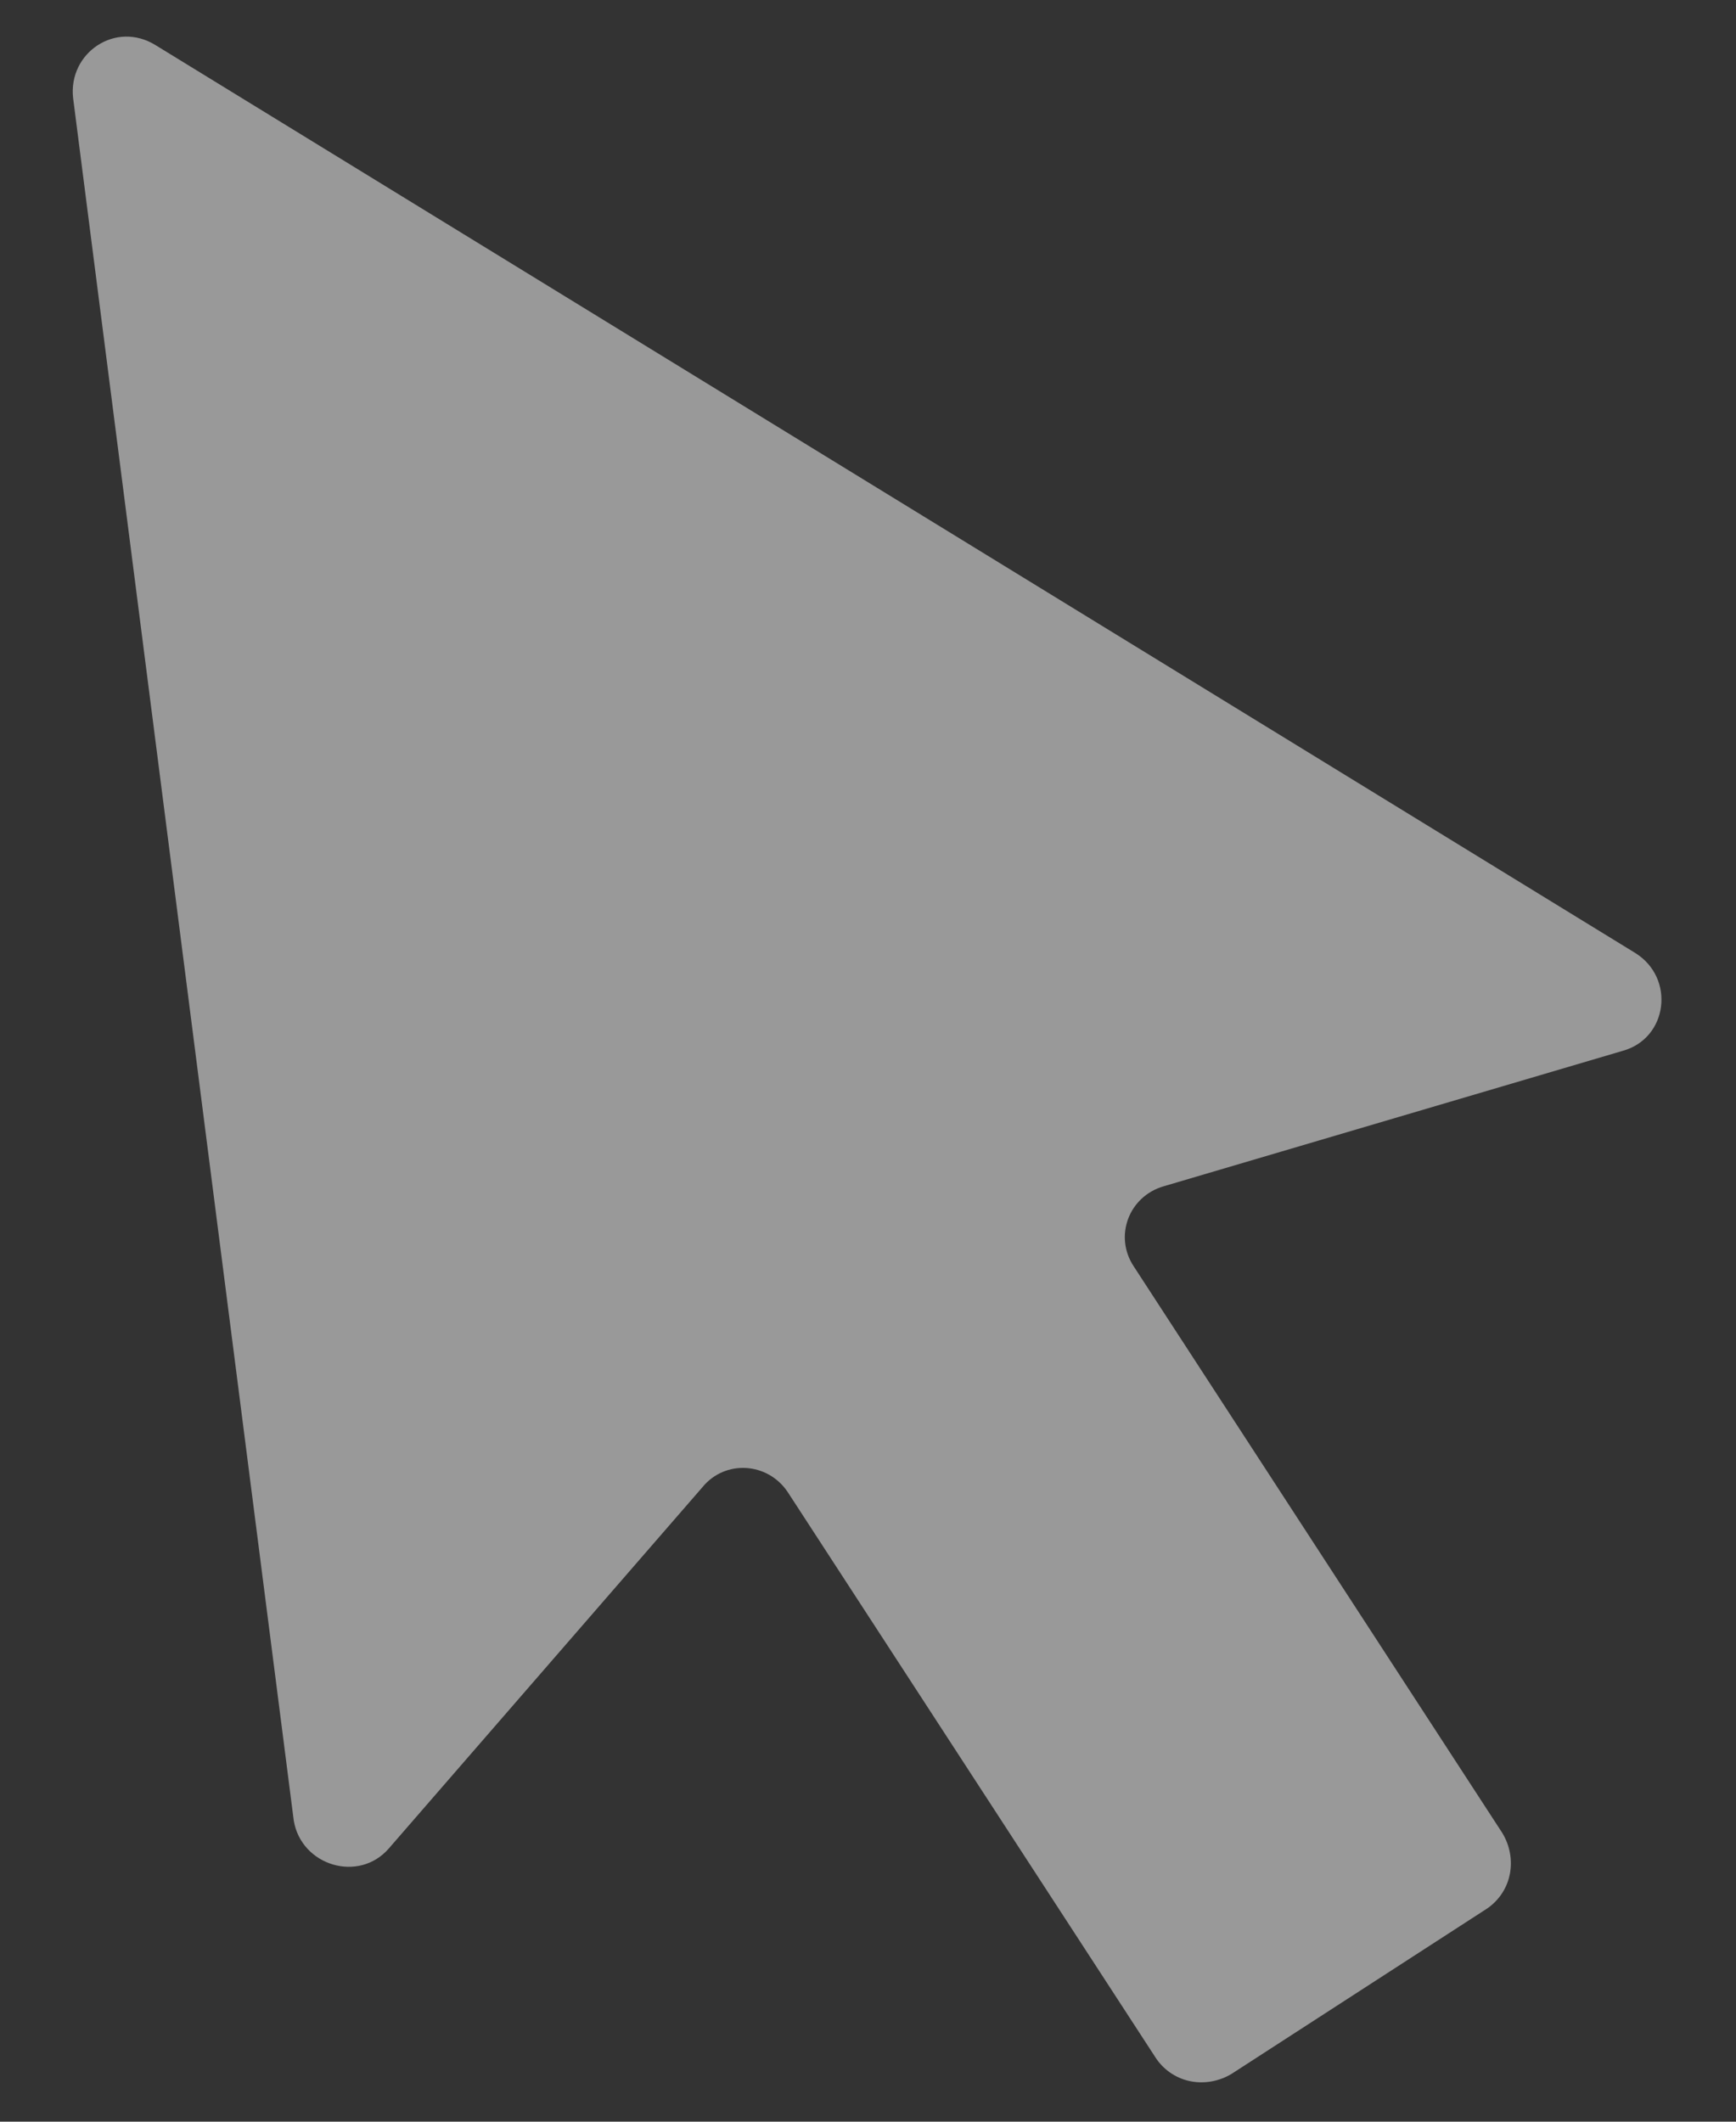 <?xml version="1.0" encoding="UTF-8"?> <svg xmlns="http://www.w3.org/2000/svg" width="18" height="22" viewBox="0 0 18 22" fill="none"><rect x="0" y="0" width="18" height="22" fill="#333333" stroke="none"/> <path d="M16.826 10.896L12.068 12.3C11.704 12.404 11.548 12.82 11.756 13.132L15.578 19.008C15.734 19.268 15.682 19.606 15.422 19.788L12.77 21.504C12.51 21.66 12.172 21.608 11.99 21.348L8.168 15.472C7.96 15.16 7.518 15.134 7.284 15.42L4.034 19.164C3.722 19.528 3.124 19.346 3.046 18.878L0.758 1.016C0.706 0.548 1.2 0.21 1.616 0.47L16.956 9.882C17.372 10.142 17.294 10.766 16.826 10.896Z" fill="white" fill-opacity="0.5"></path> </svg> 
